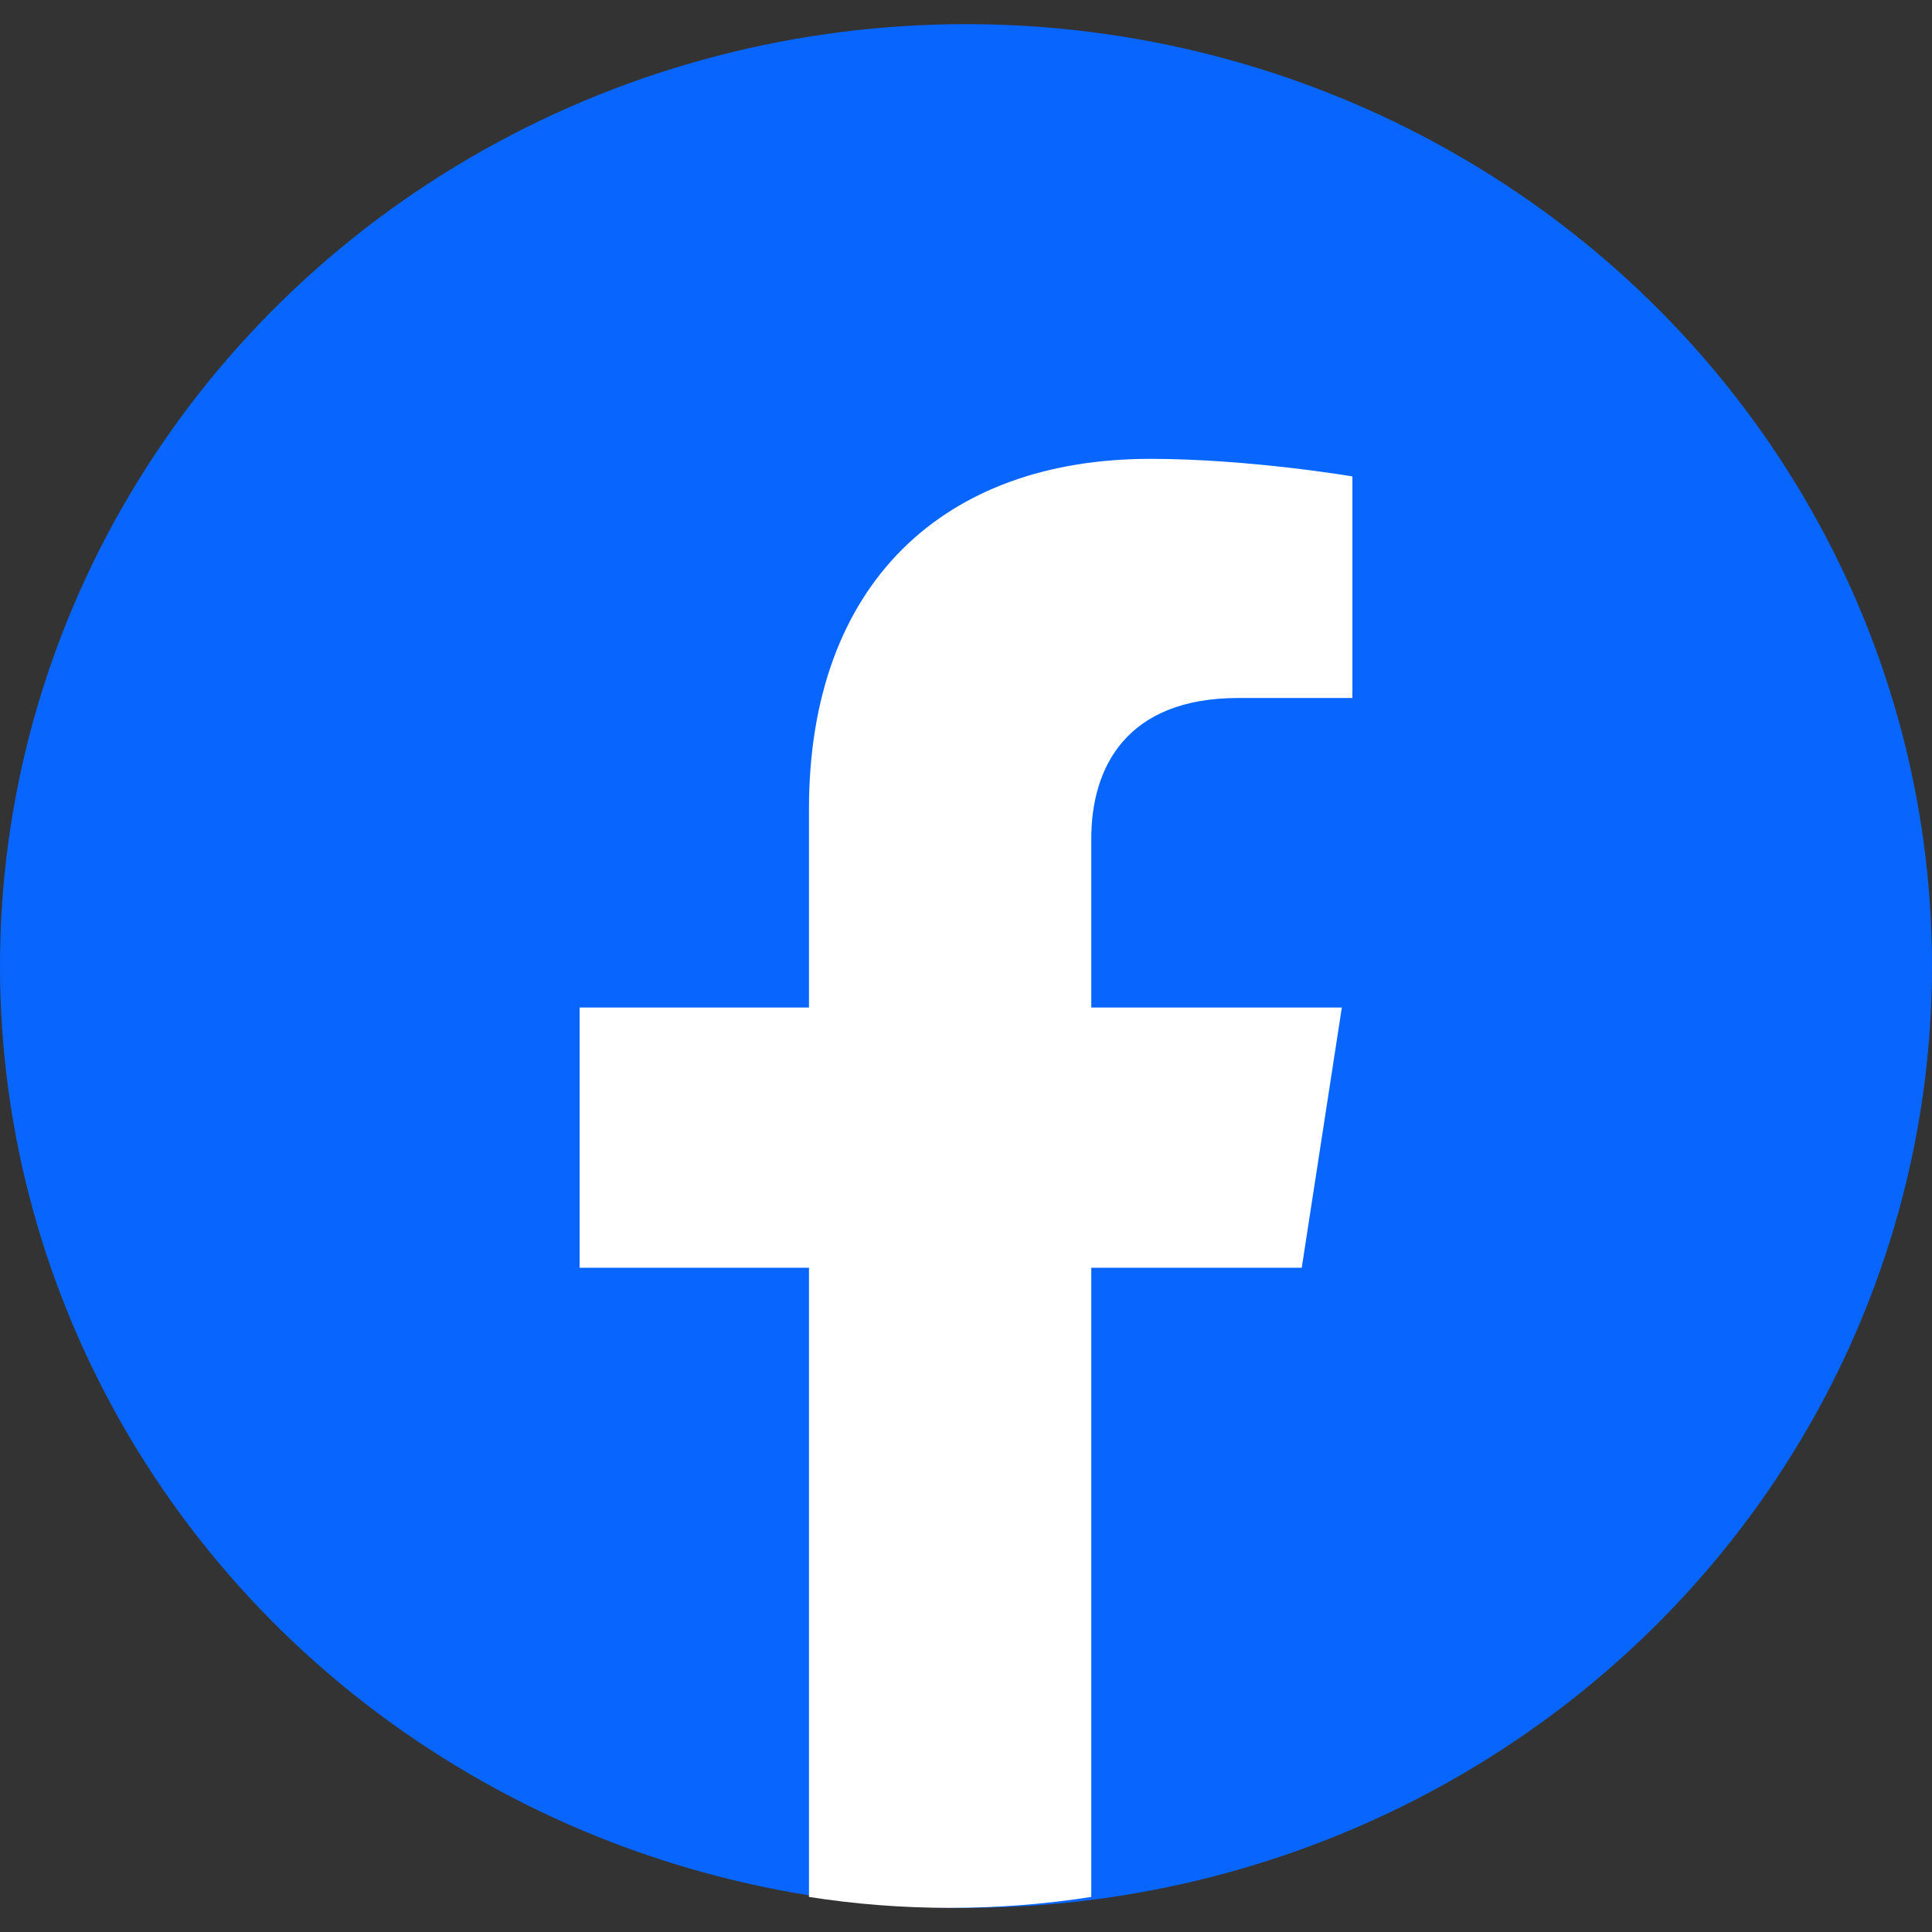 <svg width="32" height="32" viewBox="0 0 32 32" fill="none" xmlns="http://www.w3.org/2000/svg">
<rect x="0" y="0" width="32" height="32" fill="#333333" stroke="none"/>
<ellipse cx="16" cy="16" rx="16" ry="15.6" fill="#0866FF"/>
<path d="M21.561 20.998L22.225 16.688H18.075V13.891C18.075 12.712 18.654 11.561 20.512 11.561H22.4V7.891C22.4 7.891 20.688 7.6 19.051 7.6C15.632 7.6 13.399 9.665 13.399 13.402V16.688H9.6V20.998H13.399V31.419C14.162 31.539 14.942 31.6 15.737 31.6C16.532 31.6 17.312 31.539 18.075 31.419V20.998H21.561Z" fill="white"/>
</svg>
